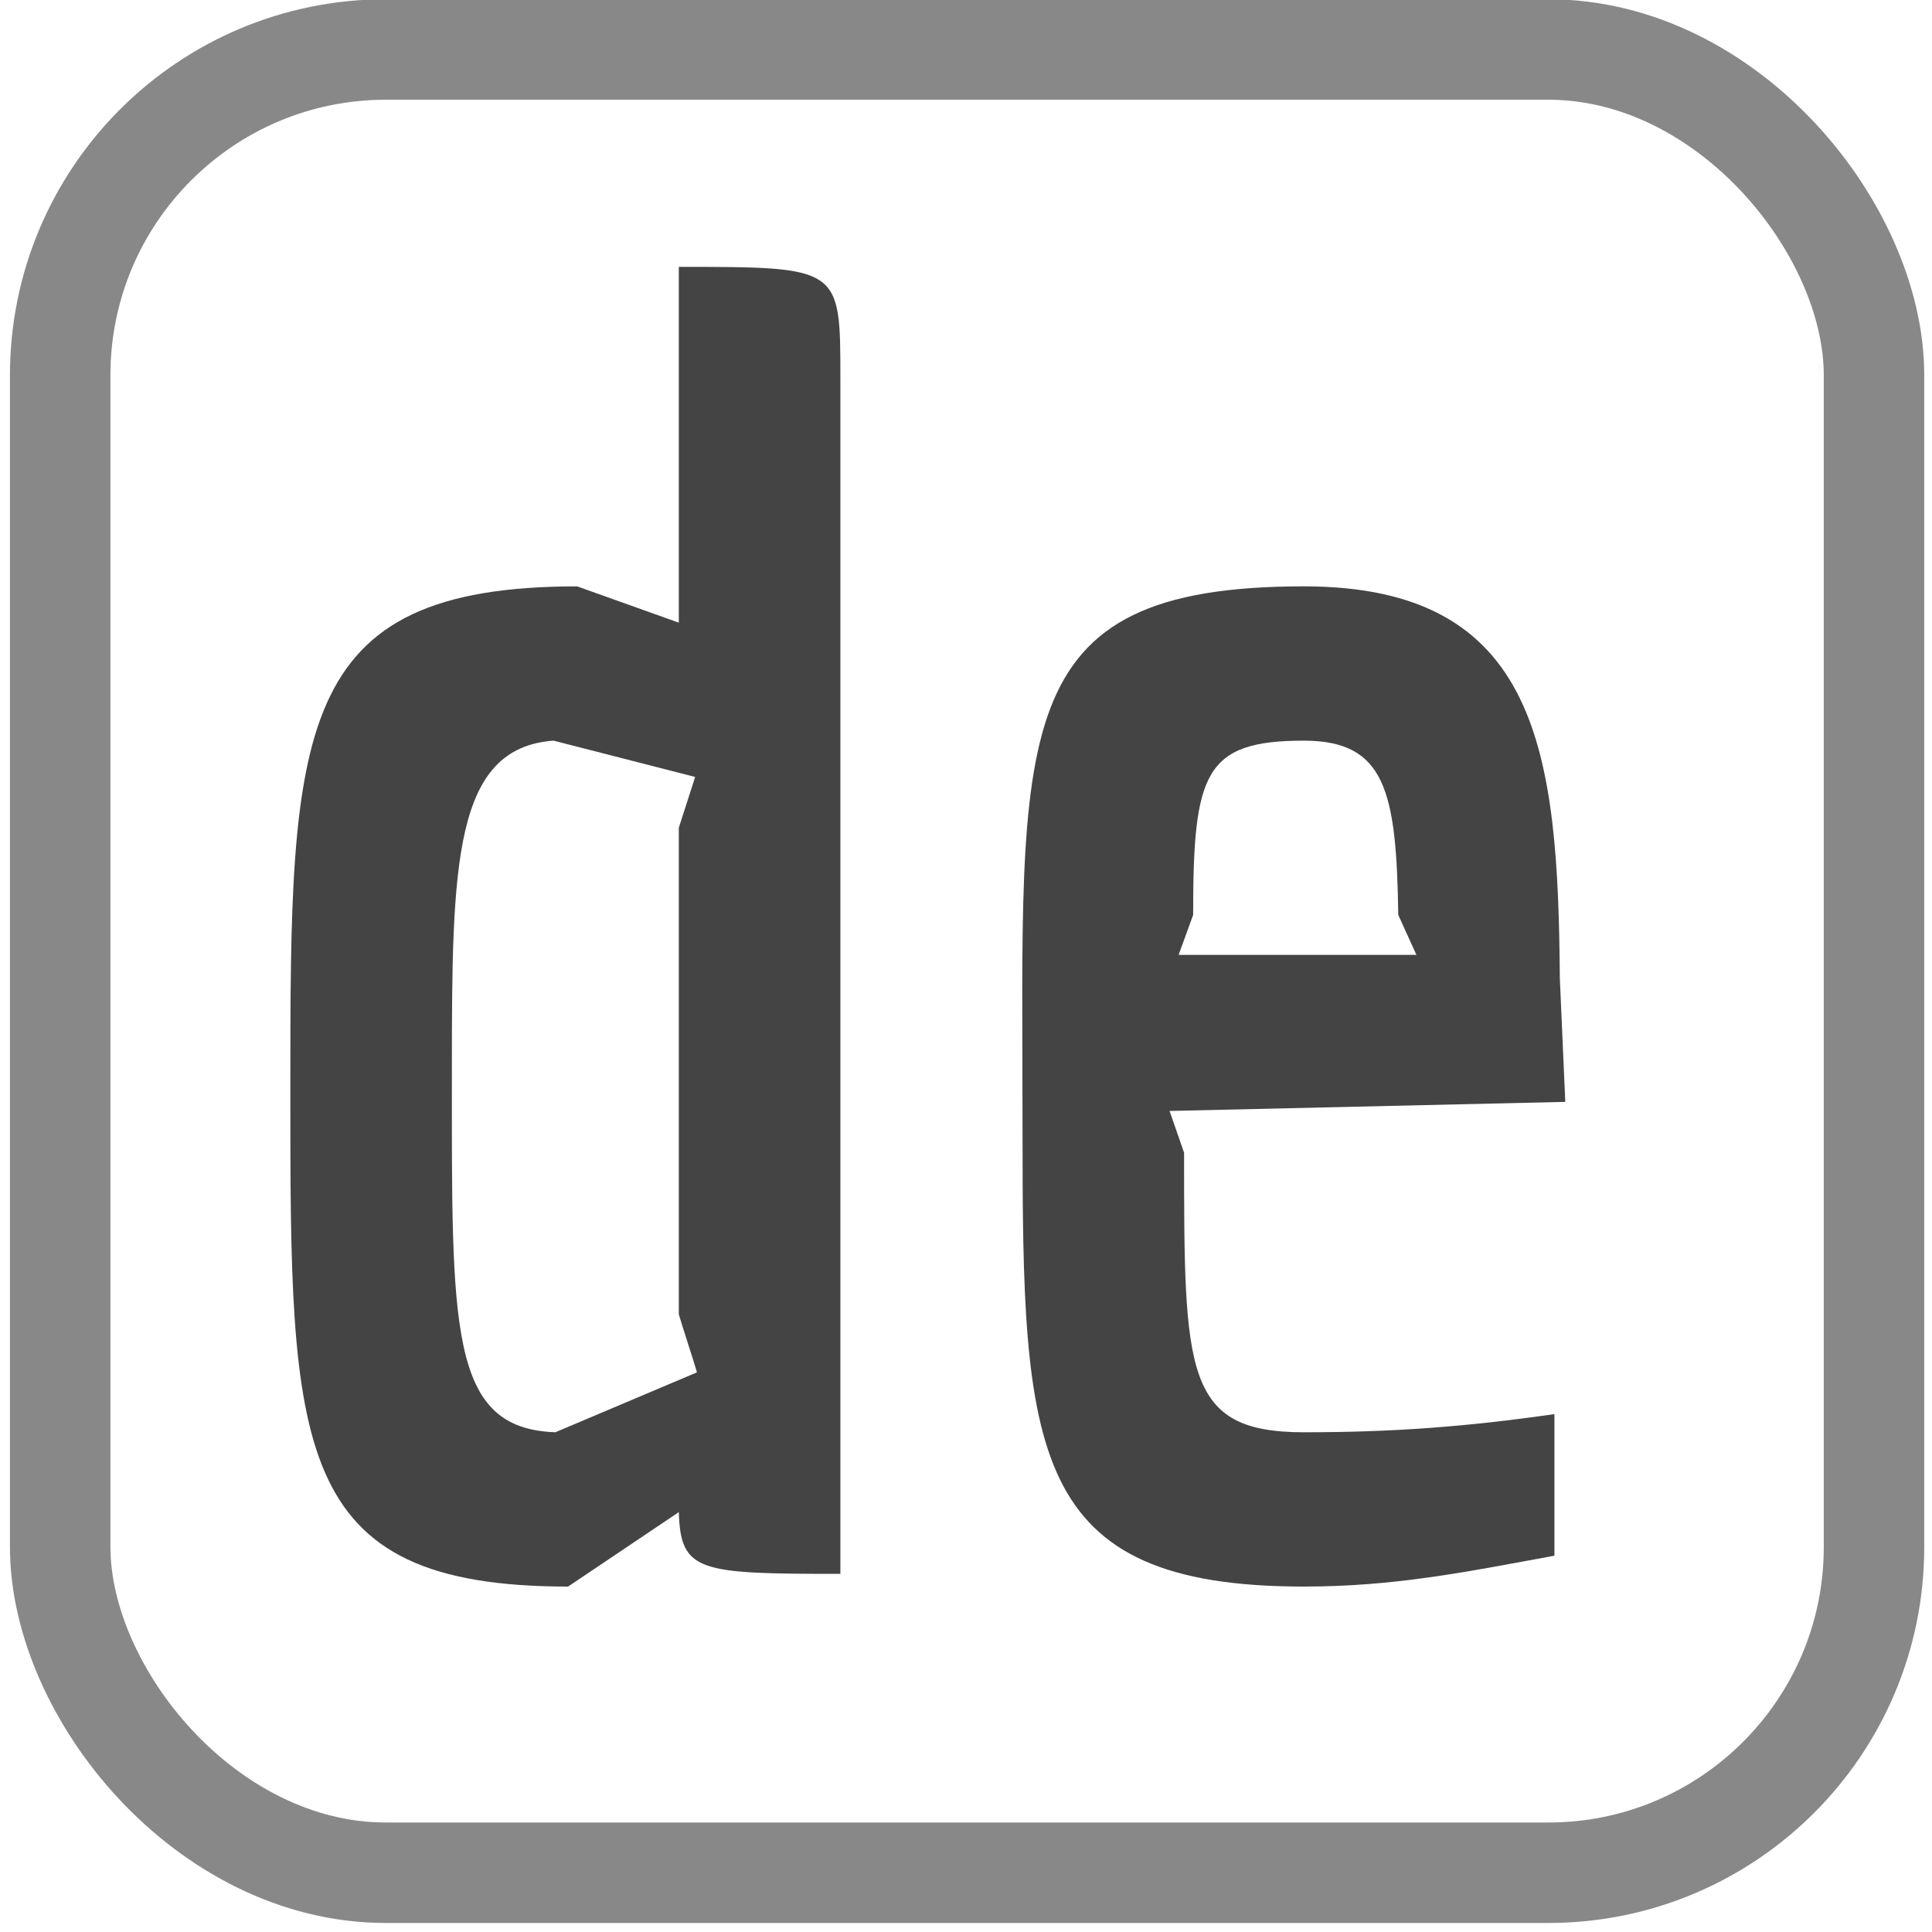 <?xml version="1.0" encoding="UTF-8" standalone="no"?>
<!-- Created with Inkscape (http://www.inkscape.org/) -->

<svg
   xmlns:dc="http://purl.org/dc/elements/1.1/"
   xmlns:cc="http://creativecommons.org/ns#"
   xmlns:rdf="http://www.w3.org/1999/02/22-rdf-syntax-ns#"
   xmlns:svg="http://www.w3.org/2000/svg"
   xmlns="http://www.w3.org/2000/svg"
   xmlns:sodipodi="http://sodipodi.sourceforge.net/DTD/sodipodi-0.dtd"
   xmlns:inkscape="http://www.inkscape.org/namespaces/inkscape"
   width="18"
   height="18"
   viewBox="0 0 18 18"
   id="svg2"
   version="1.1"
   inkscape:version="0.91 r13725"
   sodipodi:docname="de.svg"
   inkscape:export-filename="/home/peuc/OpenStreetMap/International/hebdoOSM/pl.png"
   inkscape:export-xdpi="9.306818"
   inkscape:export-ydpi="9.306818">
  <defs
     id="defs4" />
  <sodipodi:namedview
     id="base"
     pagecolor="#ffffff"
     bordercolor="#666666"
     borderopacity="1.0"
     inkscape:pageopacity="0.0"
     inkscape:pageshadow="2"
     inkscape:zoom="31.678384"
     inkscape:cx="9.4431001"
     inkscape:cy="9.1849901"
     inkscape:document-units="px"
     inkscape:current-layer="g4194"
     showgrid="false"
     inkscape:snap-text-baseline="false"
     inkscape:window-width="1280"
     inkscape:window-height="780"
     inkscape:window-x="0"
     inkscape:window-y="20"
     inkscape:window-maximized="0"
     units="px" />
  <g
     inkscape:label="Calque 1"
     inkscape:groupmode="layer"
     id="layer1"
     transform="translate(0,-1034.362)">
    <g
       id="g4194"
       transform="matrix(0.123,0,0,0.123,-0.576,927.036)">
      <rect
         ry="24.671"
         y="876.318"
         x="9.242"
         height="138.104"
         width="137.39"
         id="rect4800"
         style="fill:none;fill-opacity:1;stroke:#888888;stroke-width:7.61;stroke-linecap:butt;stroke-linejoin:round;stroke-miterlimit:4;stroke-dasharray:none;stroke-dashoffset:0;stroke-opacity:1" />
      <g
         transform="translate(-265.213,672.876)"
         style="font-style:normal;font-variant:normal;font-weight:normal;font-stretch:normal;font-size:137.5px;line-height:115%;font-family:Clean;-inkscape-font-specification:Clean;letter-spacing:0px;word-spacing:0px;fill:#000000;fill-opacity:1;stroke:none;stroke-width:1px;stroke-linecap:butt;stroke-linejoin:miter;stroke-opacity:1"
         id="flowRoot4804">
        <path
           d="m 321.313,314.232 c 0.138,4.537 1.512,4.675 12.238,4.675 l 0,-90.612 c 0,-8.387 0,-8.387 -12.238,-8.387 l 0,26.95 -7.7,-2.75 c -21.587,0 -21.725,10.863 -21.725,38.087 0,27.225 0,37.675 21.038,37.675 l 8.387,-5.638 z m 1.238,-55.688 -1.238,3.85 0,36.85 c 0.275,0.963 1.1,3.438 1.375,4.4 l -10.725,4.537 c -8.113,-0.275 -7.838,-7.975 -7.838,-27.637 0,-15.4 0.138,-24.2 7.7,-24.75 l 10.725,2.75 z"
           style="font-style:normal;font-variant:normal;font-weight:bold;font-stretch:normal;font-size:137.5px;line-height:112%;font-family:Economica;-inkscape-font-specification:'Economica Bold';text-align:center;letter-spacing:0px;text-anchor:middle;fill:#444444;fill-opacity:1"
           id="path4612" />
        <path
           d="m 388.46,283.157 -0.412,-9.35 c -0.138,-17.05 -1.512,-29.7 -19.387,-29.7 -22.825,0 -21.312,11 -21.312,41.112 0,24.475 0.412,34.65 21.312,34.65 6.875,0 12.238,-1.1 18.975,-2.337 l 0,-10.725 c -6.737,0.963 -12.238,1.375 -18.975,1.375 -9.075,0 -9.075,-4.537 -9.075,-21.175 l -1.1,-3.163 29.975,-0.688 z m -28.188,-14.162 c 0,-10.725 0.825,-13.2 8.387,-13.2 6.188,0 7.013,3.85 7.15,13.2 l 1.375,3.025 -18.012,0 1.1,-3.025 z"
           style="font-style:normal;font-variant:normal;font-weight:bold;font-stretch:normal;font-size:137.5px;line-height:112%;font-family:Economica;-inkscape-font-specification:'Economica Bold';text-align:center;letter-spacing:0px;text-anchor:middle;fill:#444444;fill-opacity:1"
           id="path4614" />
      </g>
    </g>
  </g>
</svg>
